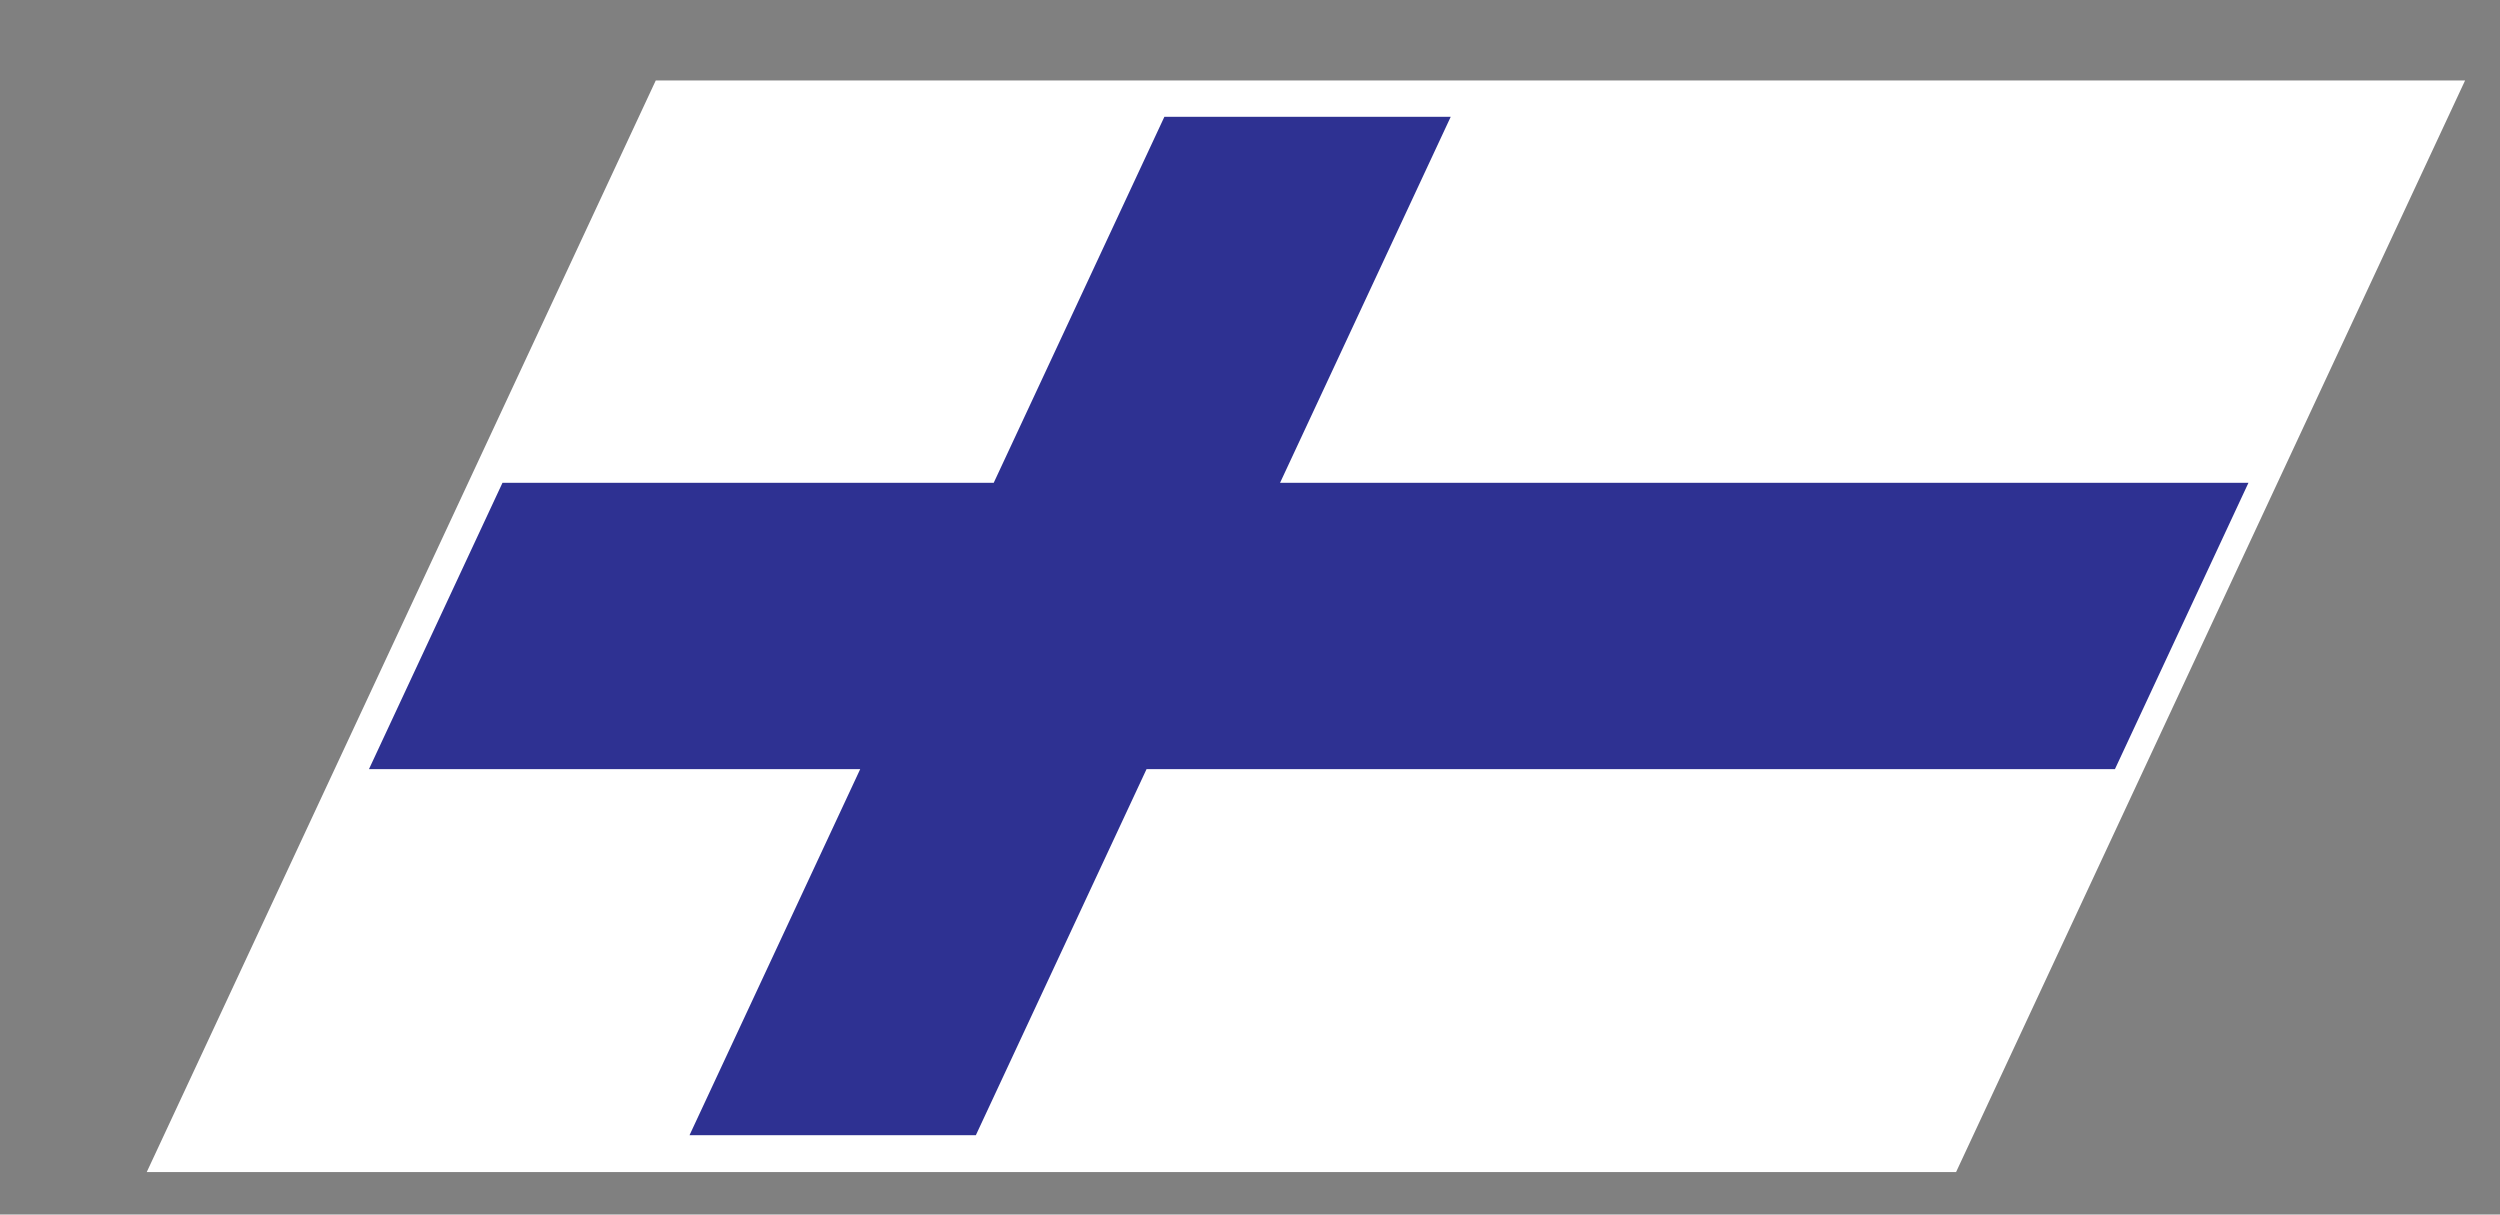 <?xml version="1.0" encoding="UTF-8" standalone="no"?>
<svg
   xmlns:dc="http://purl.org/dc/elements/1.1/"
   xmlns:cc="http://creativecommons.org/ns#"
   xmlns:rdf="http://www.w3.org/1999/02/22-rdf-syntax-ns#"
   xmlns:svg="http://www.w3.org/2000/svg"
   xmlns="http://www.w3.org/2000/svg"
   viewBox="0 0 70.013 34.013"
   height="34.013"
   width="70.013"
   xml:space="preserve"
   id="svg2"
   version="1.1"><rect x="0" y="0" width="70.013" height="34.013" fill="#808080" stroke="none"/><defs
     id="defs6" /><g
     transform="matrix(1.333,0,0,-1.333,0,34.013)"
     id="g10"><g
       transform="scale(0.1)"
       id="g12"><path
         id="path14"
         style="fill:#ffffff;fill-opacity:1;fill-rule:nonzero;stroke:none"
         d="M 137.773,238.262 H 517.898 L 410.957,8.926 H 30.832 L 137.773,238.262" /><path
         id="path16"
         style="fill:#2e3192;fill-opacity:1;fill-rule:nonzero;stroke:none"
         d="M 304.785,230.625 H 244.629 L 208.77,153.723 H 105.566 L 77.519,93.574 H 180.723 l -35.864,-76.914 h 60.157 l 35.863,76.914 h 203.453 l 28.047,60.149 H 268.926 l 35.859,76.902" /></g></g></svg>